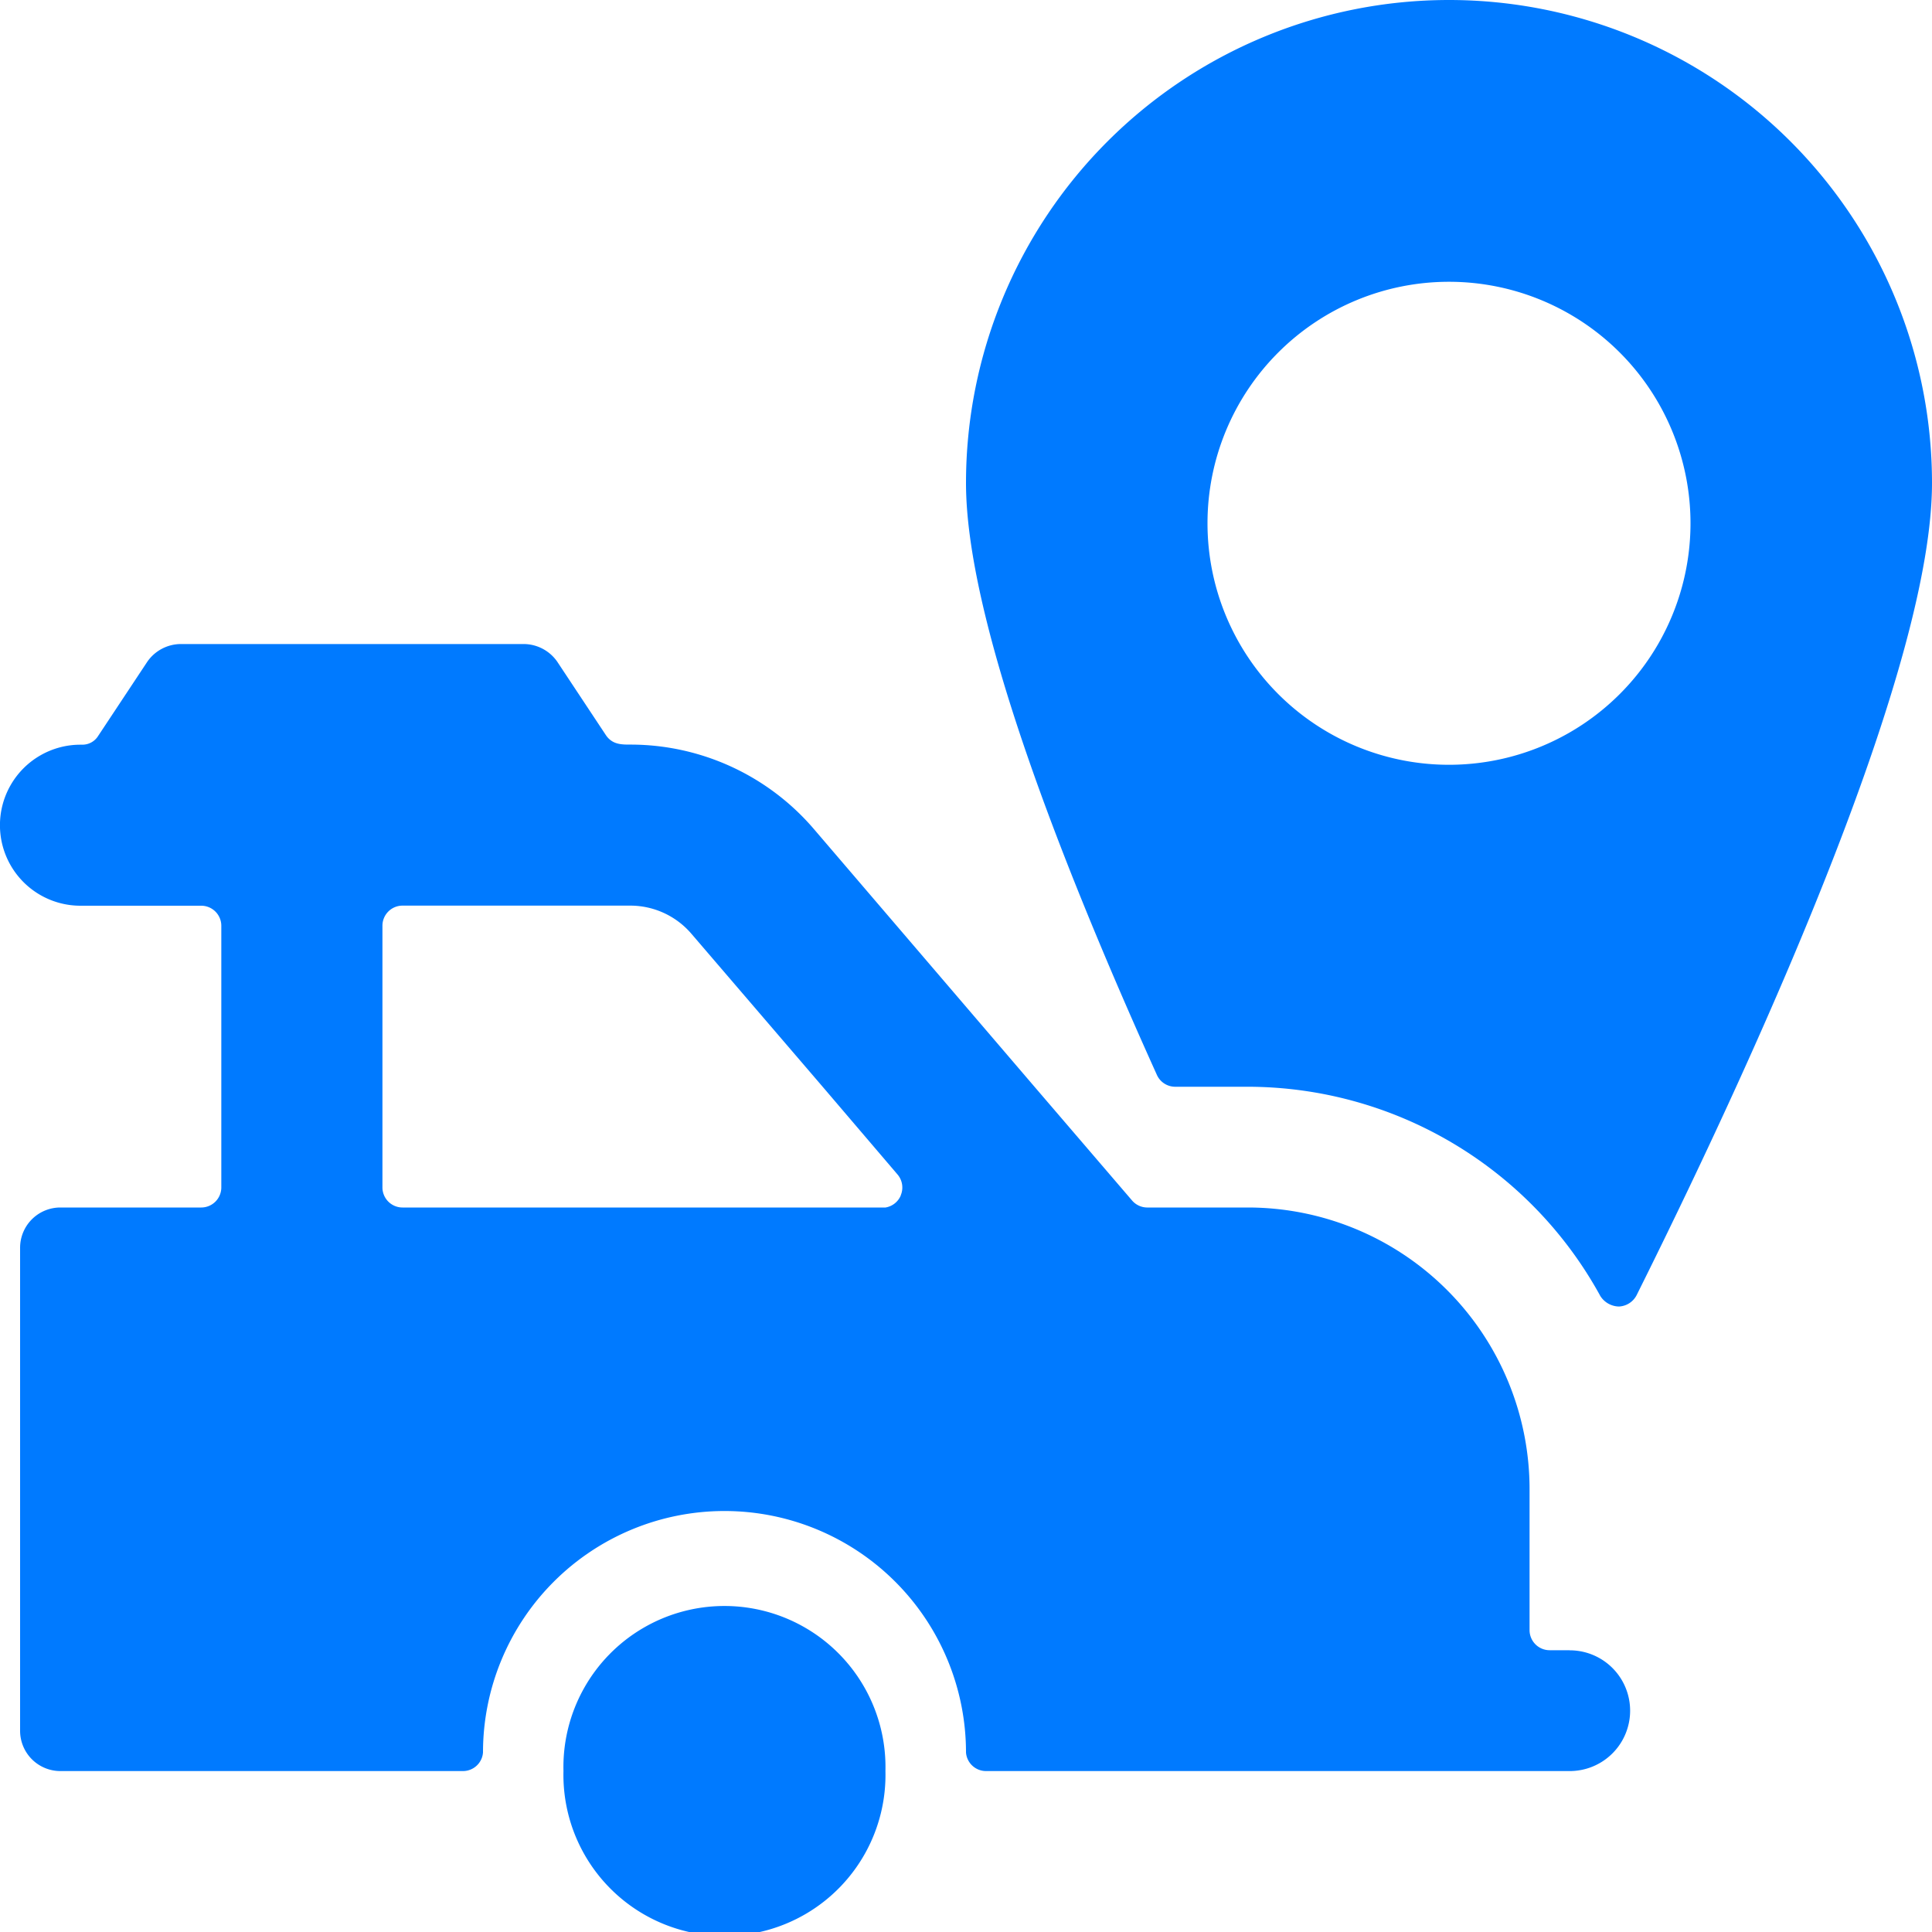 <svg xmlns="http://www.w3.org/2000/svg" viewBox="0 0 20 20" id="Navigation-Car-Pin--Streamline-Ultimate" height="20" width="20">
  <desc>
    Navigation Car Pin Streamline Icon: https://streamlinehq.com
  </desc>
  <g>
    <path d="M15 0a5 5 0 0 0 -5 5c0 1.375 0.933 3.817 1.975 6.125a0.208 0.208 0 0 0 0.192 0.125h0.75a4.167 4.167 0 0 1 3.65 2.167 0.233 0.233 0 0 0 0.192 0.108 0.217 0.217 0 0 0 0.183 -0.117C18.333 10.617 20 6.842 20 5a5 5 0 0 0 -5 -5Zm0 7.917a2.5 2.5 0 1 1 2.5 -2.5 2.5 2.5 0 0 1 -2.5 2.5Z" fill="#007aff" stroke-width="0.833"></path>
    <path d="M16.25 17.083h-0.208a0.208 0.208 0 0 1 -0.208 -0.208V15.417a2.917 2.917 0 0 0 -2.917 -2.917h-1.042a0.208 0.208 0 0 1 -0.158 -0.075l-1.008 -1.175 -2.283 -2.667a2.5 2.5 0 0 0 -1.9 -0.875c-0.092 0 -0.183 0 -0.25 -0.092l-0.508 -0.767A0.425 0.425 0 0 0 5.417 6.667H1.875a0.425 0.425 0 0 0 -0.35 0.183l-0.508 0.767a0.192 0.192 0 0 1 -0.167 0.092H0.833a0.833 0.833 0 0 0 0 1.667h1.25a0.208 0.208 0 0 1 0.208 0.208v2.708a0.208 0.208 0 0 1 -0.208 0.208H0.625a0.417 0.417 0 0 0 -0.417 0.417v5a0.417 0.417 0 0 0 0.417 0.417h4.167a0.208 0.208 0 0 0 0.208 -0.192 2.5 2.5 0 0 1 5 0 0.208 0.208 0 0 0 0.208 0.192h6.042a0.625 0.625 0 0 0 0 -1.25Zm-6.925 -4.708A0.208 0.208 0 0 1 9.167 12.5H4.167a0.208 0.208 0 0 1 -0.208 -0.208V9.583a0.208 0.208 0 0 1 0.208 -0.208h2.358a0.833 0.833 0 0 1 0.633 0.292l1.358 1.583 0.775 0.908a0.208 0.208 0 0 1 0.033 0.217Z" fill="#007aff" stroke-width="0.833"></path>
    <path d="M5.833 18.333a1.667 1.667 0 1 0 3.333 0 1.667 1.667 0 1 0 -3.333 0" fill="#007aff" stroke-width="0.833"></path>
  </g>
</svg>